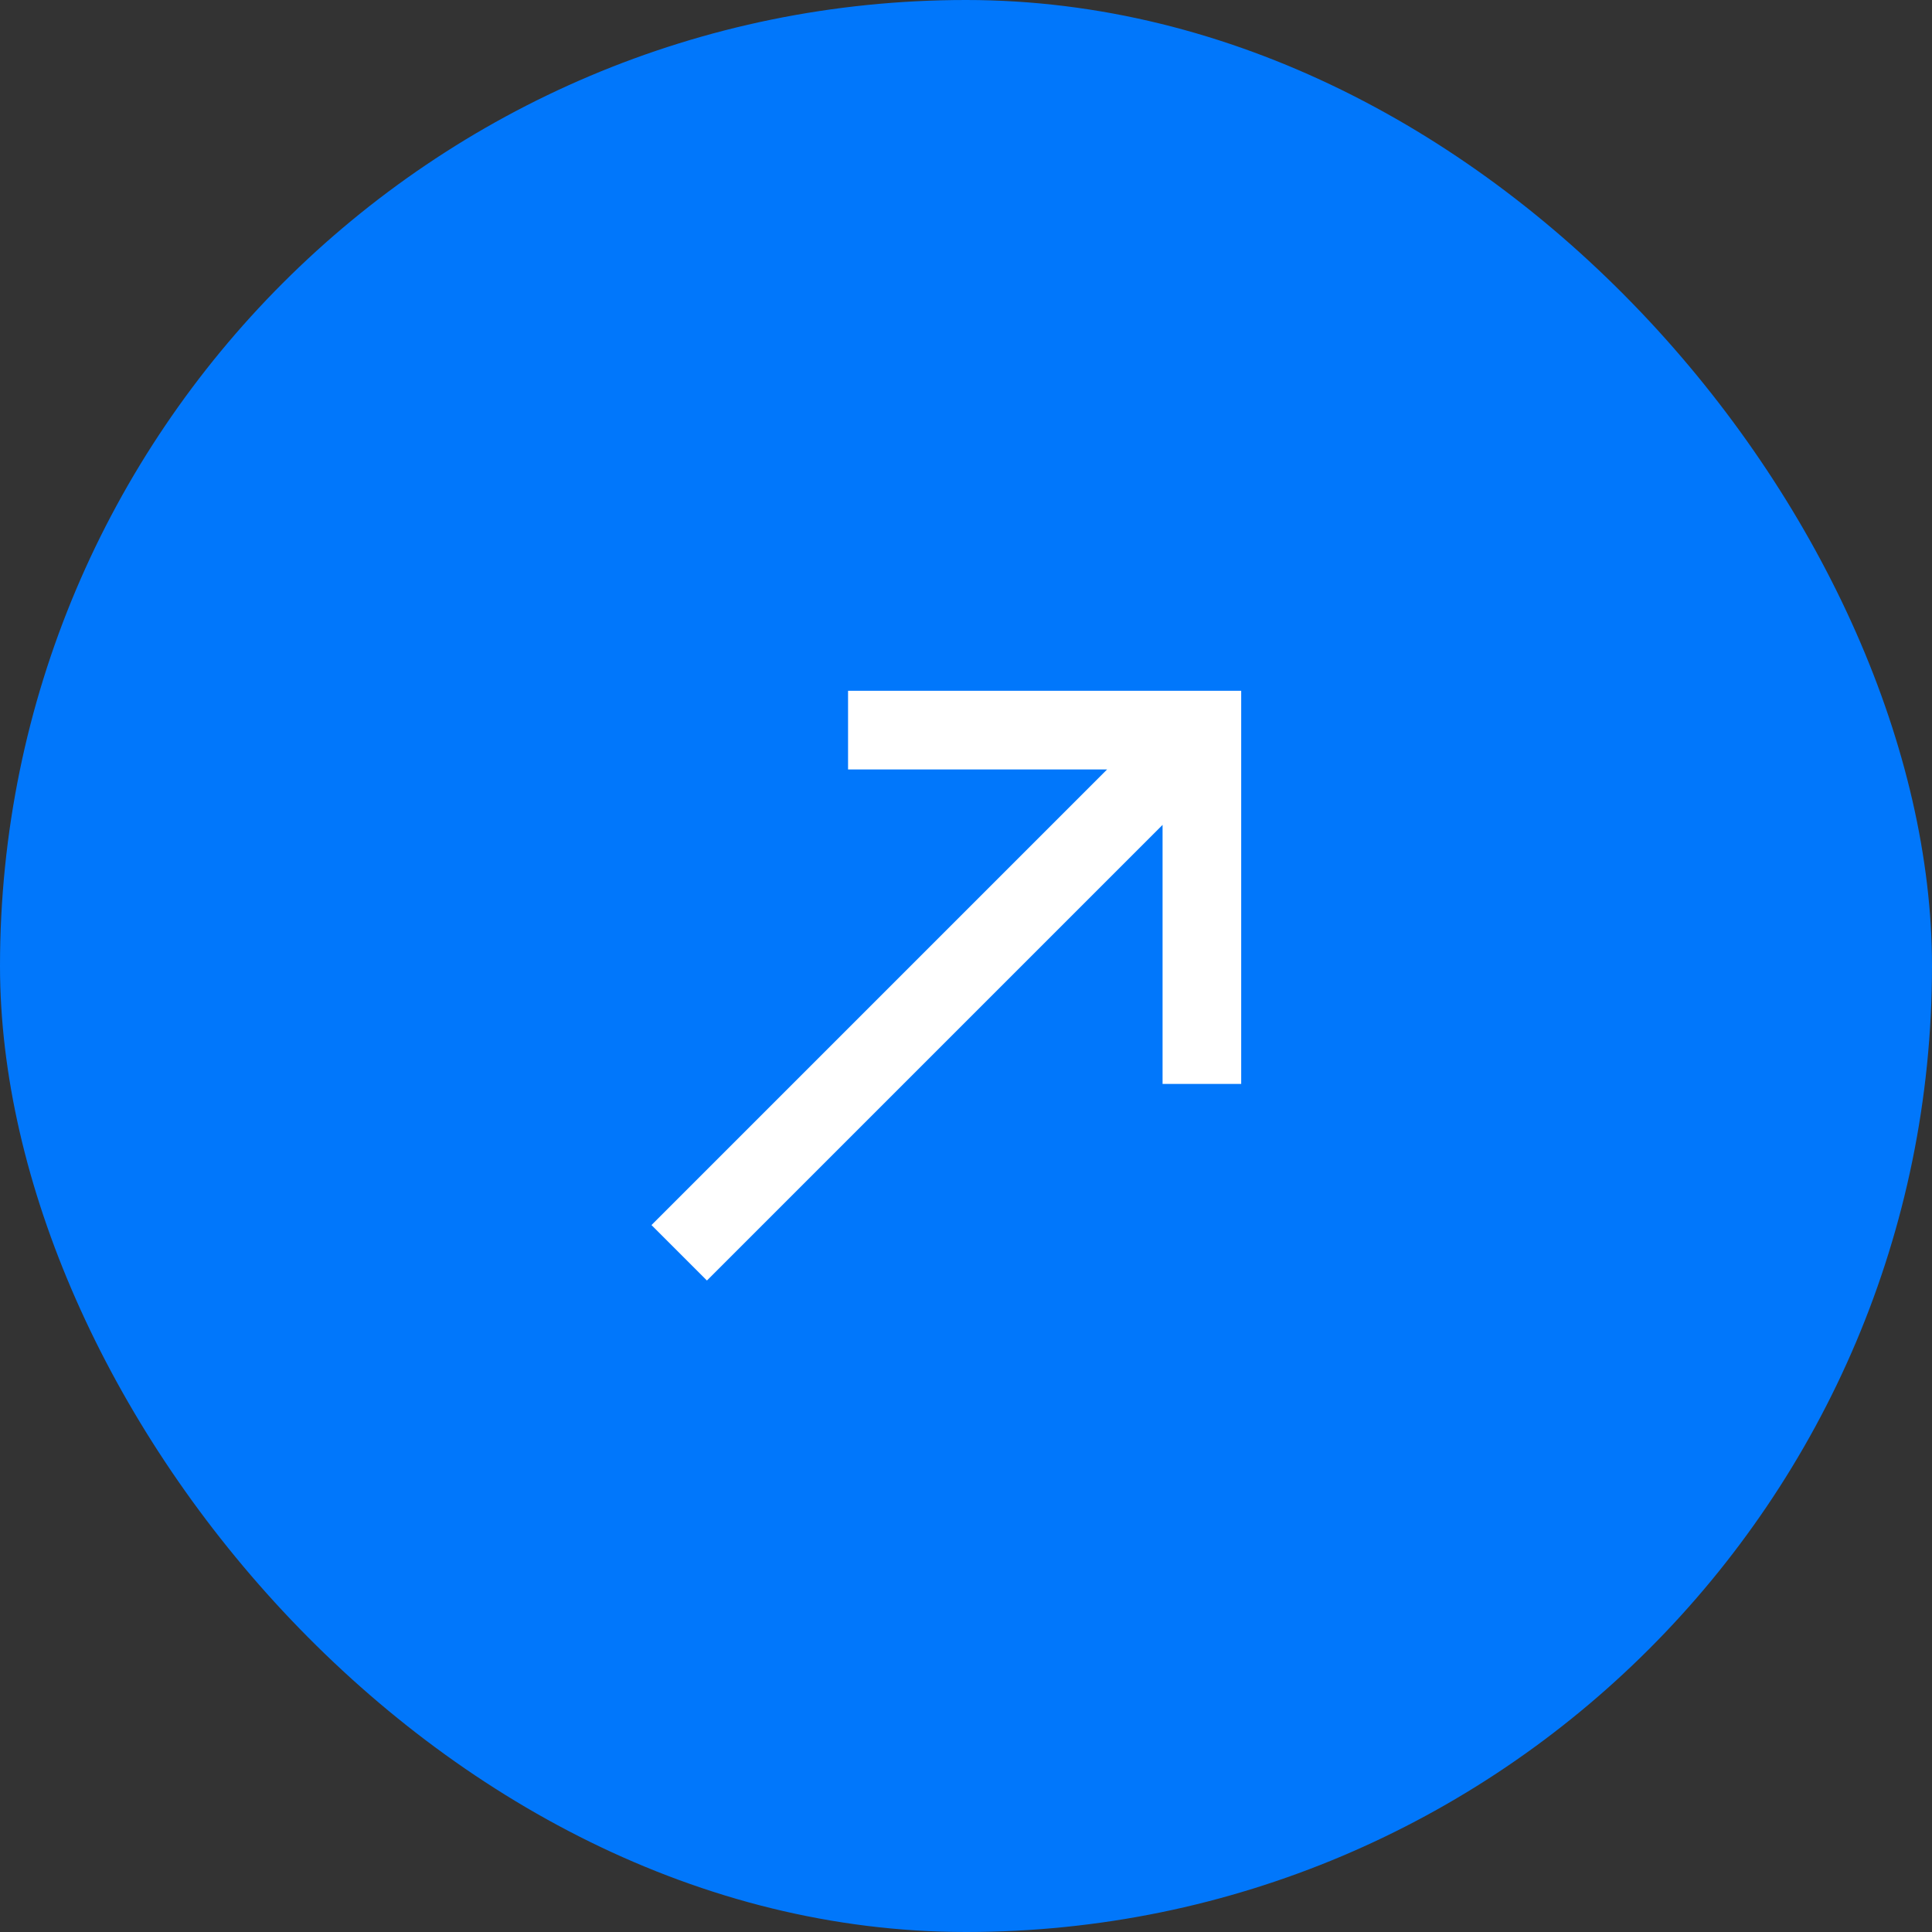 <?xml version="1.0" encoding="UTF-8"?> <svg xmlns="http://www.w3.org/2000/svg" width="43" height="43" viewBox="0 0 43 43" fill="none"><rect x="0" y="0" width="43" height="43" fill="#333333" stroke="none"/><rect width="43" height="43" rx="21.5" fill="#0177FB"></rect><g clip-path="url(#clip0_63_151)"><path d="M18.875 15.375V17.125H24.641L14.5 27.266L15.734 28.5L25.875 18.359V24.125H27.625V15.375H18.875Z" fill="white"></path></g><defs><clipPath id="clip0_63_151"><rect width="21" height="21" fill="white" transform="translate(11 11)"></rect></clipPath></defs></svg> 